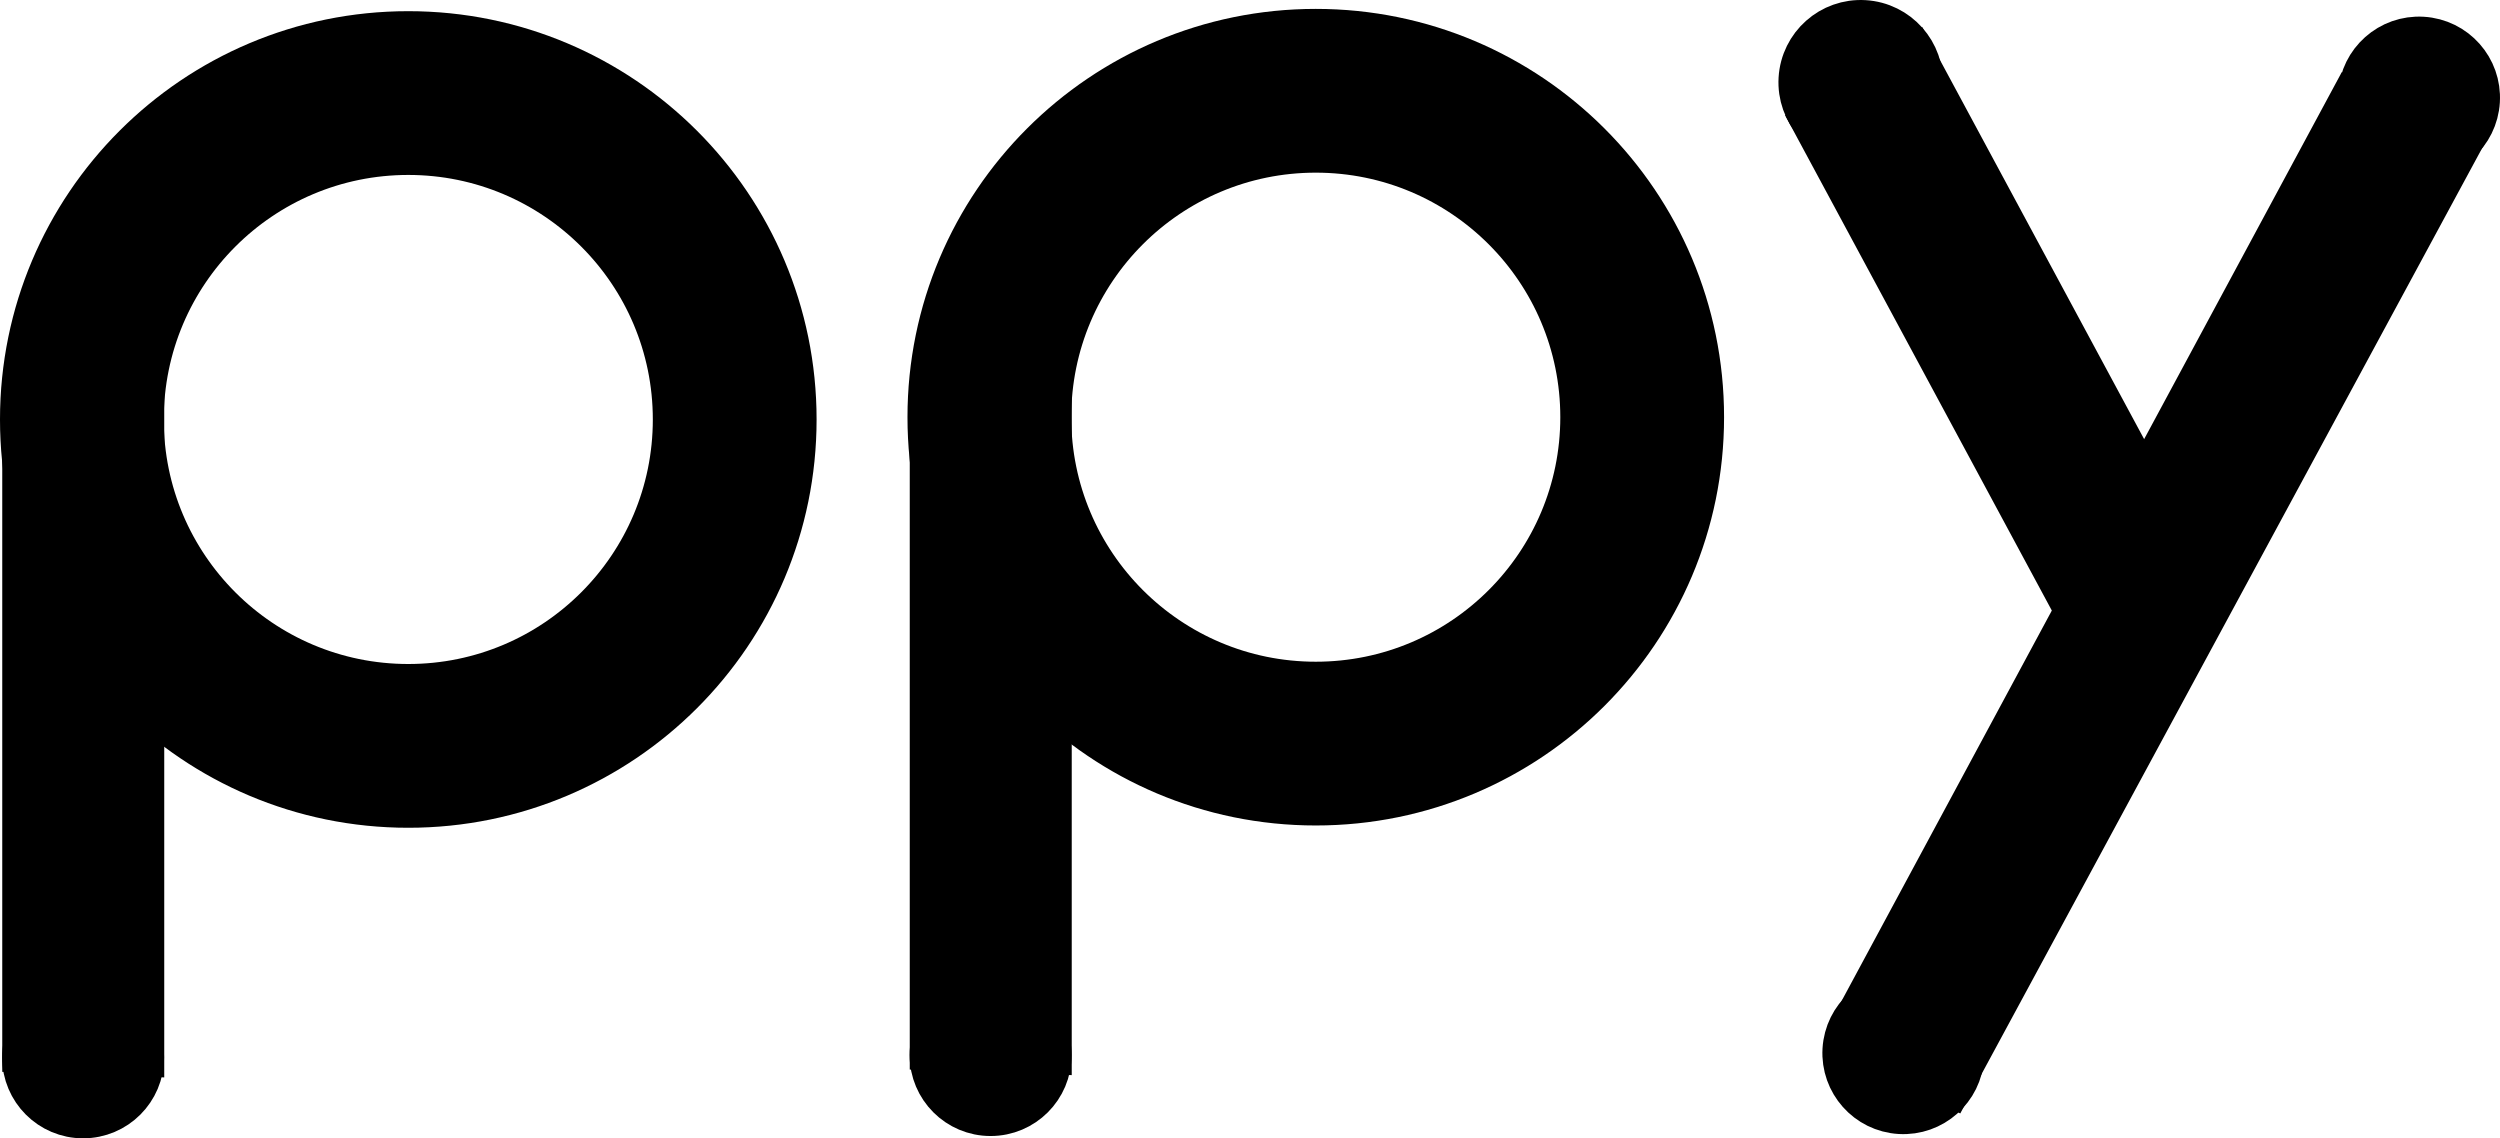 <svg version="1.1" xmlns="http://www.w3.org/2000/svg" xmlns:xlink="http://www.w3.org/1999/xlink" width="142.262" height="64.776" viewBox="0,0,142.262,64.776"><g transform="translate(-169.022,-147.612)"><g data-paper-data="{&quot;isPaintingLayer&quot;:true}" fill-rule="nonzero" stroke-linejoin="miter" stroke-miterlimit="10" stroke-dasharray="" stroke-dashoffset="0" style="mix-blend-mode: normal"><g><path d="M221.912,171.352c0,-12.142 9.843,-21.984 21.984,-21.984c12.142,0 21.984,9.843 21.984,21.984c0,12.142 -9.843,21.984 -21.984,21.984c-12.142,0 -21.984,-9.843 -21.984,-21.984z" fill="none" stroke="#000000" stroke-width="2.5" stroke-linecap="butt"/><path d="M228.731,171.352c0,-8.375 6.79,-15.165 15.165,-15.165c8.375,0 15.165,6.79 15.165,15.165c0,8.375 -6.79,15.165 -15.165,15.165c-8.375,0 -15.165,-6.79 -15.165,-15.165z" fill="none" stroke="#000000" stroke-width="2.5" stroke-linecap="butt"/><path d="M222.041,207.267v-36.659l6.718,0.369v36.521z" fill="#000000" stroke="#000000" stroke-width="2.5" stroke-linecap="round"/><path d="M222.034,207.649c0,-1.855 1.504,-3.358 3.358,-3.358c1.855,0 3.358,1.504 3.358,3.358c0,1.855 -1.504,3.358 -3.358,3.358c-1.855,0 -3.358,-1.504 -3.358,-3.358z" fill="#000000" stroke="#000000" stroke-width="2.5" stroke-linecap="butt"/><path d="M265.733,177.24c-2.953,11.812 -21.743,20.16 -31.839,13.723c-2.166,-1.381 -5.367,-2.06 -6.784,-4.423c-0.844,-1.407 -0.302,-2.909 1.232,-3.415c-0.034,-0.04 -0.067,-0.08 -0.1,-0.121c-0.308,-0.375 -1.756,-1.522 -1.607,-2.071c-0.046,-0.179 -0.071,-0.367 -0.071,-0.561c0,-1.236 1.002,-2.239 2.239,-2.239c0.002,0 0.004,0 0.007,0c0.172,-0.018 0.365,-0 0.587,0.062c1.965,0.551 3.15,3.307 4.855,4.296c4.398,2.552 7.952,3.07 13.105,2.942c5.748,-0.143 10.405,-6.948 10.725,-12.157c0.104,-1.684 -0.695,-4.36 0.109,-5.754c-1.611,-1.975 -2.711,-5.44 -4.777,-7.666c-2.995,-3.227 -9.244,-3.012 -13.1,-3.011c-4.802,0.002 -8.357,6.003 -10.058,9.677c-0.566,1.223 -0.163,2.943 -1.168,4.009c-0.085,0.09 -0.19,0.173 -0.311,0.249c-0.37,0.27 -0.825,0.429 -1.318,0.429c-0.06,0 -0.119,-0.002 -0.177,-0.007c-0.646,0.02 -1.29,-0.157 -1.664,-0.628l-1.293,0.739c-1.335,-0.763 -1.925,-1.896 -2.008,-3.23c-0.263,-4.242 4.615,-10.505 7.037,-13.27c3.433,-3.919 6.908,-3.575 11.623,-4.306c0.042,-0.007 1.014,-0.767 1.307,-0.841c7.643,-1.911 20.254,5.977 21.449,14.004c0.194,0.187 0.355,0.409 0.472,0.656c1.973,2.511 2.202,10.22 1.528,12.913z" fill="#000000" stroke="none" stroke-width="0.5" stroke-linecap="butt"/></g><g><path d="M170.272,171.482c0,-12.142 9.843,-21.984 21.984,-21.984c12.142,0 21.984,9.843 21.984,21.984c0,12.142 -9.843,21.984 -21.984,21.984c-12.142,0 -21.984,-9.843 -21.984,-21.984z" fill="none" stroke="#000000" stroke-width="2.5" stroke-linecap="butt"/><path d="M177.091,171.482c0,-8.375 6.79,-15.165 15.165,-15.165c8.375,0 15.165,6.79 15.165,15.165c0,8.375 -6.79,15.165 -15.165,15.165c-8.375,0 -15.165,-6.79 -15.165,-15.165z" fill="none" stroke="#000000" stroke-width="2.5" stroke-linecap="butt"/><path d="M170.4,207.397v-36.659l6.718,0.369v36.521z" fill="#000000" stroke="#000000" stroke-width="2.5" stroke-linecap="round"/><path d="M170.393,207.78c0,-1.855 1.504,-3.358 3.358,-3.358c1.855,0 3.358,1.504 3.358,3.358c0,1.855 -1.504,3.358 -3.358,3.358c-1.855,0 -3.358,-1.504 -3.358,-3.358z" fill="#000000" stroke="#000000" stroke-width="2.5" stroke-linecap="butt"/><path d="M214.093,177.37c-2.953,11.812 -21.743,20.16 -31.839,13.723c-2.166,-1.381 -5.367,-2.06 -6.784,-4.423c-0.844,-1.407 -0.302,-2.909 1.232,-3.415c-0.034,-0.04 -0.067,-0.08 -0.1,-0.121c-0.308,-0.375 -1.756,-1.522 -1.607,-2.071c-0.046,-0.179 -0.071,-0.367 -0.071,-0.561c0,-1.236 1.002,-2.239 2.239,-2.239c0.002,0 0.004,0 0.007,0c0.172,-0.018 0.365,-0 0.587,0.062c1.965,0.551 3.15,3.307 4.855,4.296c4.398,2.552 7.952,3.07 13.105,2.942c5.748,-0.143 10.405,-6.948 10.725,-12.157c0.104,-1.684 -0.695,-4.36 0.109,-5.754c-1.611,-1.975 -2.711,-5.44 -4.777,-7.666c-2.995,-3.227 -9.244,-3.012 -13.1,-3.011c-4.802,0.002 -8.357,6.003 -10.058,9.677c-0.566,1.223 -0.163,2.943 -1.168,4.009c-0.085,0.09 -0.19,0.173 -0.311,0.249c-0.37,0.27 -0.825,0.429 -1.318,0.429c-0.06,0 -0.119,-0.002 -0.177,-0.007c-0.646,0.02 -1.29,-0.157 -1.664,-0.628l-1.293,0.739c-1.335,-0.763 -1.925,-1.896 -2.008,-3.23c-0.263,-4.242 4.615,-10.505 7.037,-13.27c3.433,-3.919 6.908,-3.575 11.623,-4.306c0.042,-0.007 1.014,-0.767 1.307,-0.841c7.643,-1.911 20.254,5.977 21.449,14.004c0.194,0.187 0.355,0.409 0.472,0.656c1.973,2.511 2.202,10.22 1.528,12.913z" fill="#000000" stroke="none" stroke-width="0.5" stroke-linecap="butt"/></g><g fill="#000000" stroke="#000000" stroke-width="2.5"><path d="M303.322,152.968c0.109,-1.852 1.699,-3.264 3.551,-3.155c1.852,0.109 3.264,1.699 3.155,3.551c-0.109,1.852 -1.699,3.264 -3.551,3.155c-1.852,-0.109 -3.264,-1.699 -3.155,-3.551z" stroke-linecap="butt"/><path d="M273.98,207.343c0.109,-1.852 1.699,-3.264 3.551,-3.155c1.852,0.109 3.264,1.699 3.155,3.551c-0.109,1.852 -1.699,3.264 -3.551,3.155c-1.852,-0.109 -3.264,-1.699 -3.155,-3.551z" stroke-linecap="butt"/><path d="M271.48,152.093c0.112,-1.893 1.737,-3.337 3.63,-3.225c1.893,0.112 3.337,1.737 3.225,3.63c-0.112,1.893 -1.737,3.337 -3.63,3.225c-1.893,-0.112 -3.337,-1.737 -3.225,-3.63z" stroke-linecap="butt"/><path d="M277.947,150.937l13.681,25.404l-4.406,6.054l-14.97,-27.798z" data-paper-data="{&quot;index&quot;:null}" stroke-linecap="round"/><path d="M274.363,206.193l28.493,-52.909l6.177,2.413l-29.013,53.665l-5.75,-2.536" stroke-linecap="round"/></g></g></g></svg>